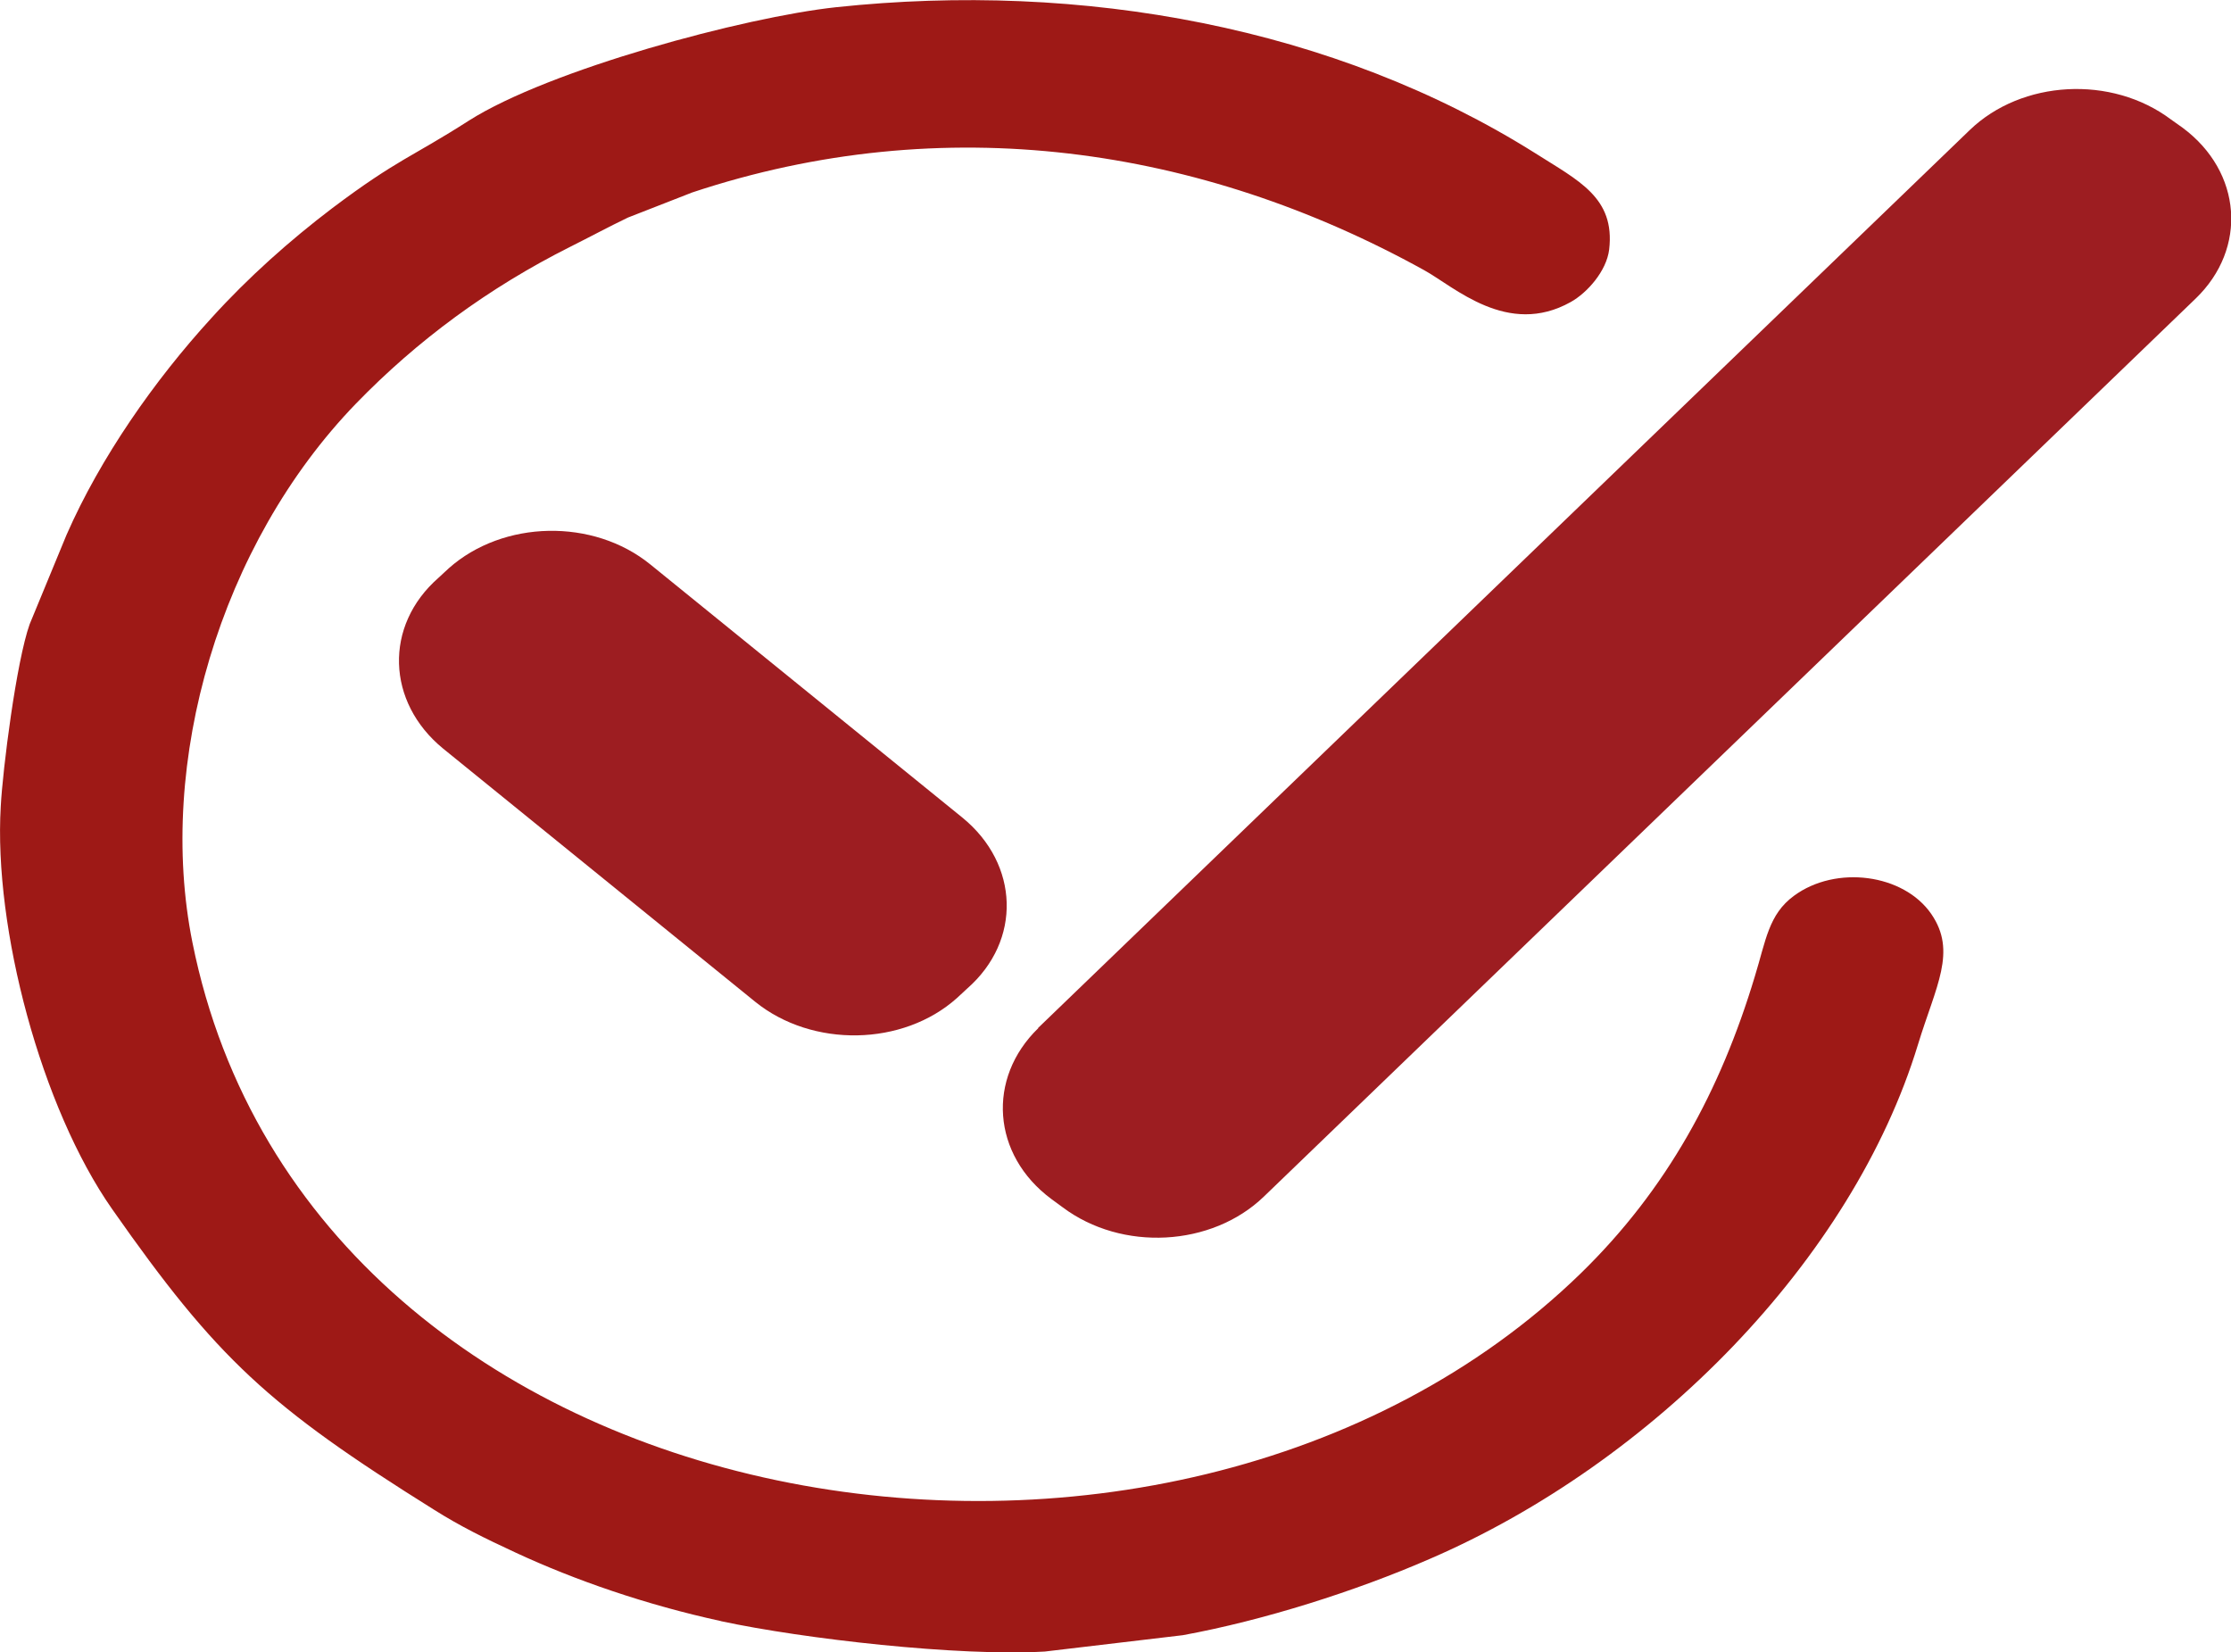 <?xml version="1.0" encoding="UTF-8"?>
<svg id="Layer_1" data-name="Layer 1" xmlns="http://www.w3.org/2000/svg" viewBox="0 0 58.66 43.44">
  <defs>
    <style>
      .cls-1 {
        fill: #9e1916;
      }

      .cls-1, .cls-2 {
        fill-rule: evenodd;
        stroke-width: 0px;
      }

      .cls-2 {
        fill: #9d1d21;
      }
    </style>
  </defs>
  <path class="cls-1" d="M18.95,42.62c2.19.47,6.25.93,8.52.8l3.63-.43c2.13-.39,4.55-1.16,6.48-2,5.89-2.54,11.13-7.88,12.85-13.53.47-1.54,1.03-2.44.35-3.43-.73-1.06-2.51-1.29-3.61-.48-.67.49-.74,1.18-1.03,2.12-.9,2.99-2.3,5.59-4.58,7.81-10.83,10.53-33.37,6.87-36.5-8.7-.95-4.72.72-10.47,4.3-14.17,1.61-1.66,3.48-3.04,5.63-4.12.54-.27.98-.51,1.52-.77l1.69-.66c6.62-2.2,13.36-1.21,19.24,2.04.8.44,2.2,1.77,3.86.84.43-.24.94-.81,1.01-1.38.16-1.37-.81-1.81-1.94-2.53C35.09.71,28.45-.5,21.98.19c-2.41.26-7.54,1.64-9.65,2.98-1.48.95-1.89,1.02-3.59,2.3-1.12.85-2.21,1.82-3.18,2.89-1.5,1.64-2.92,3.67-3.81,5.7l-.97,2.35c-.35.98-.71,3.82-.76,4.79-.19,3.2,1.06,7.92,2.93,10.59,2.76,3.94,4.11,5.18,8.46,7.9.7.44,1.31.74,2.15,1.13,1.55.72,3.42,1.37,5.4,1.8Z"/>
  <path class="cls-2" d="M27.29,27.03L51.79,3.42c1.37-1.32,3.73-1.45,5.29-.28l.31.22c1.56,1.16,1.71,3.17.34,4.49l-24.5,23.61c-1.37,1.32-3.73,1.45-5.29.28l-.3-.22c-1.56-1.16-1.7-3.17-.34-4.49Z"/>
  <path class="cls-2" d="M19.86,26.34l-8.21-6.66c-1.49-1.22-1.56-3.23-.12-4.49l.27-.25c1.43-1.27,3.8-1.32,5.3-.1l8.21,6.66c1.49,1.22,1.56,3.23.12,4.49l-.27.25c-1.42,1.27-3.8,1.31-5.3.1Z"/>
</svg>